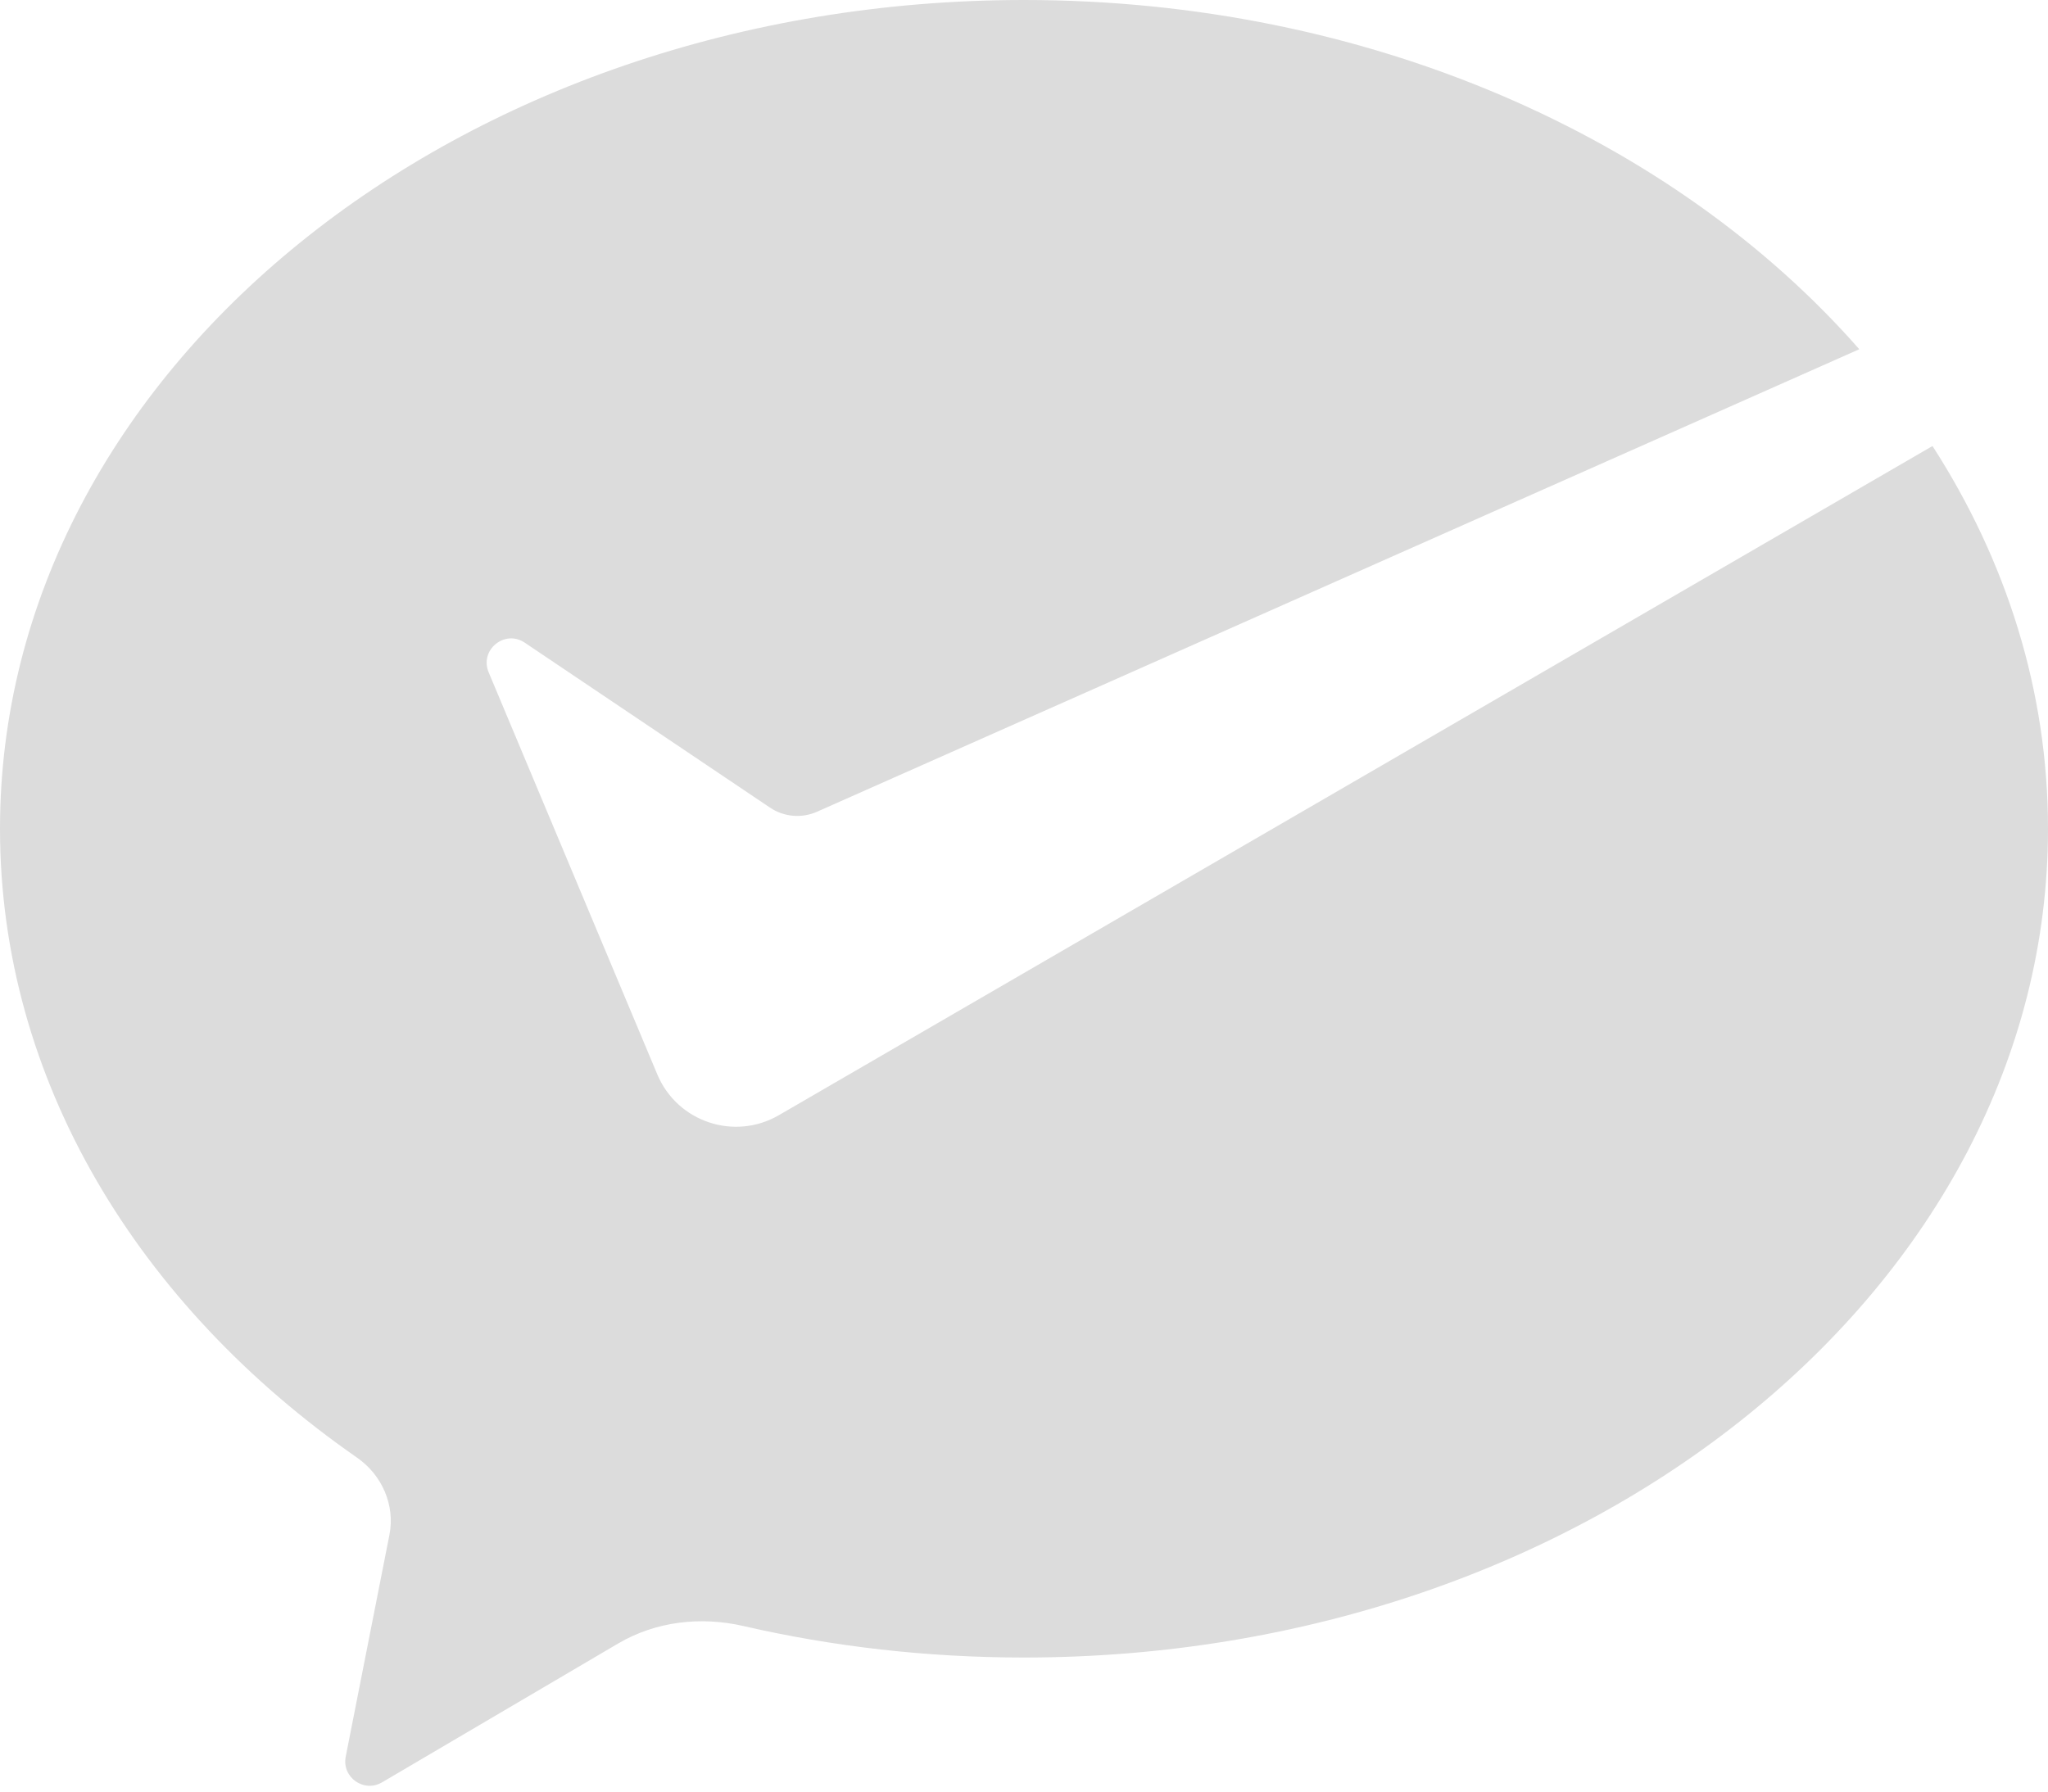 <svg width="168" height="147" viewBox="0 0 168 147" fill="none" xmlns="http://www.w3.org/2000/svg">
<path d="M168 68C168 105.555 130.392 136 84 136C76.018 136 68.296 135.099 60.98 133.415C57.489 132.611 53.799 133.03 50.711 134.847L31.337 146.243C29.849 147.118 28.027 145.826 28.36 144.133L31.945 125.936C32.426 123.492 31.334 121.023 29.29 119.601C11.358 107.13 0 88.639 0 68C0 30.445 37.608 0 84 0C112.28 0 137.297 11.313 152.519 28.655L67.021 66.603C65.763 67.161 64.307 67.034 63.166 66.266L43.045 52.731C41.398 51.622 39.317 53.332 40.085 55.163L53.92 88.156C55.553 92.05 60.236 93.623 63.888 91.503L158.525 36.596C164.578 45.99 168 56.672 168 68Z" fill="#DCDCDC"/>
</svg>
